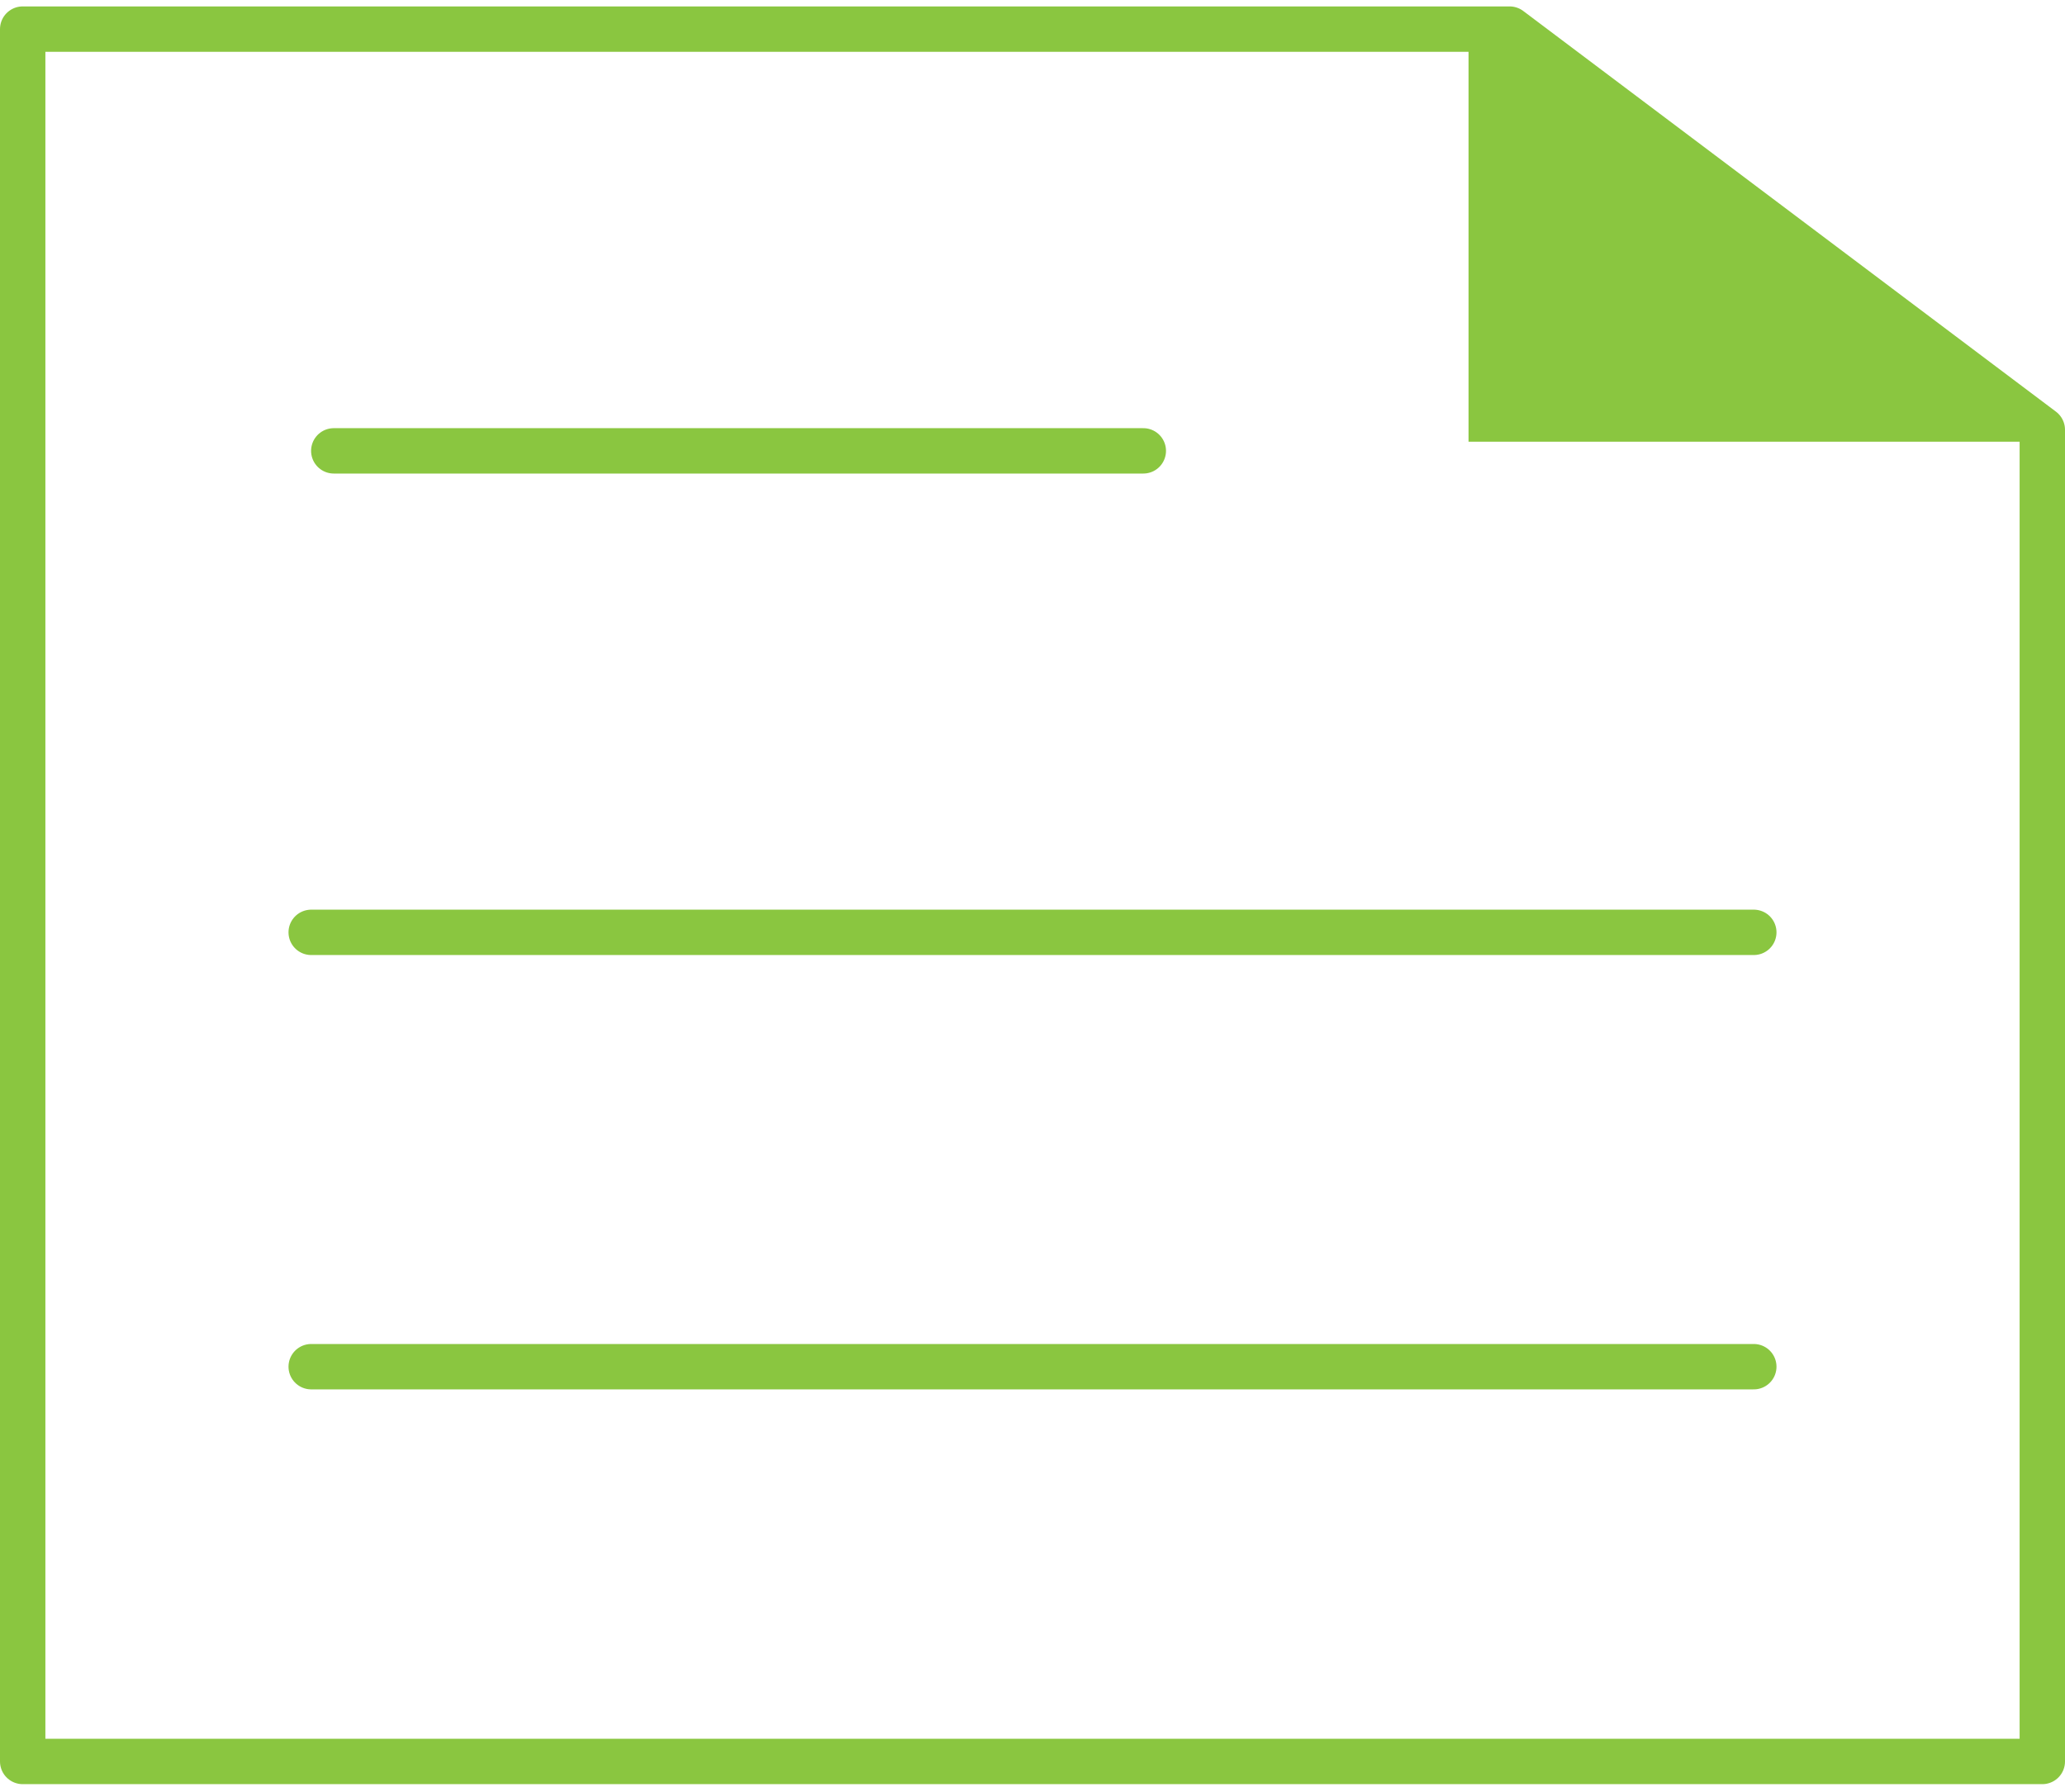 <?xml version="1.0" encoding="UTF-8"?> <svg xmlns="http://www.w3.org/2000/svg" width="91" height="79" viewBox="0 0 91 79" fill="none"><path d="M14.709 19.873H50.383" stroke="#8AC640" stroke-width="2" stroke-miterlimit="10" stroke-linecap="round"></path><path d="M13.714 60.241H77.286" stroke="#8AC640" stroke-width="2" stroke-miterlimit="10" stroke-linecap="round"></path><path d="M13.714 41.096H77.286" stroke="#8AC640" stroke-width="2" stroke-miterlimit="10" stroke-linecap="round"></path><path d="M90 77.642H1V1.283H66.525L90 18.944V77.642Z" stroke="#8AC640" stroke-width="2" stroke-linecap="round" stroke-linejoin="round"></path><path d="M89.647 19.468H64.715V1L89.647 19.468Z" fill="#8AC640"></path></svg> 